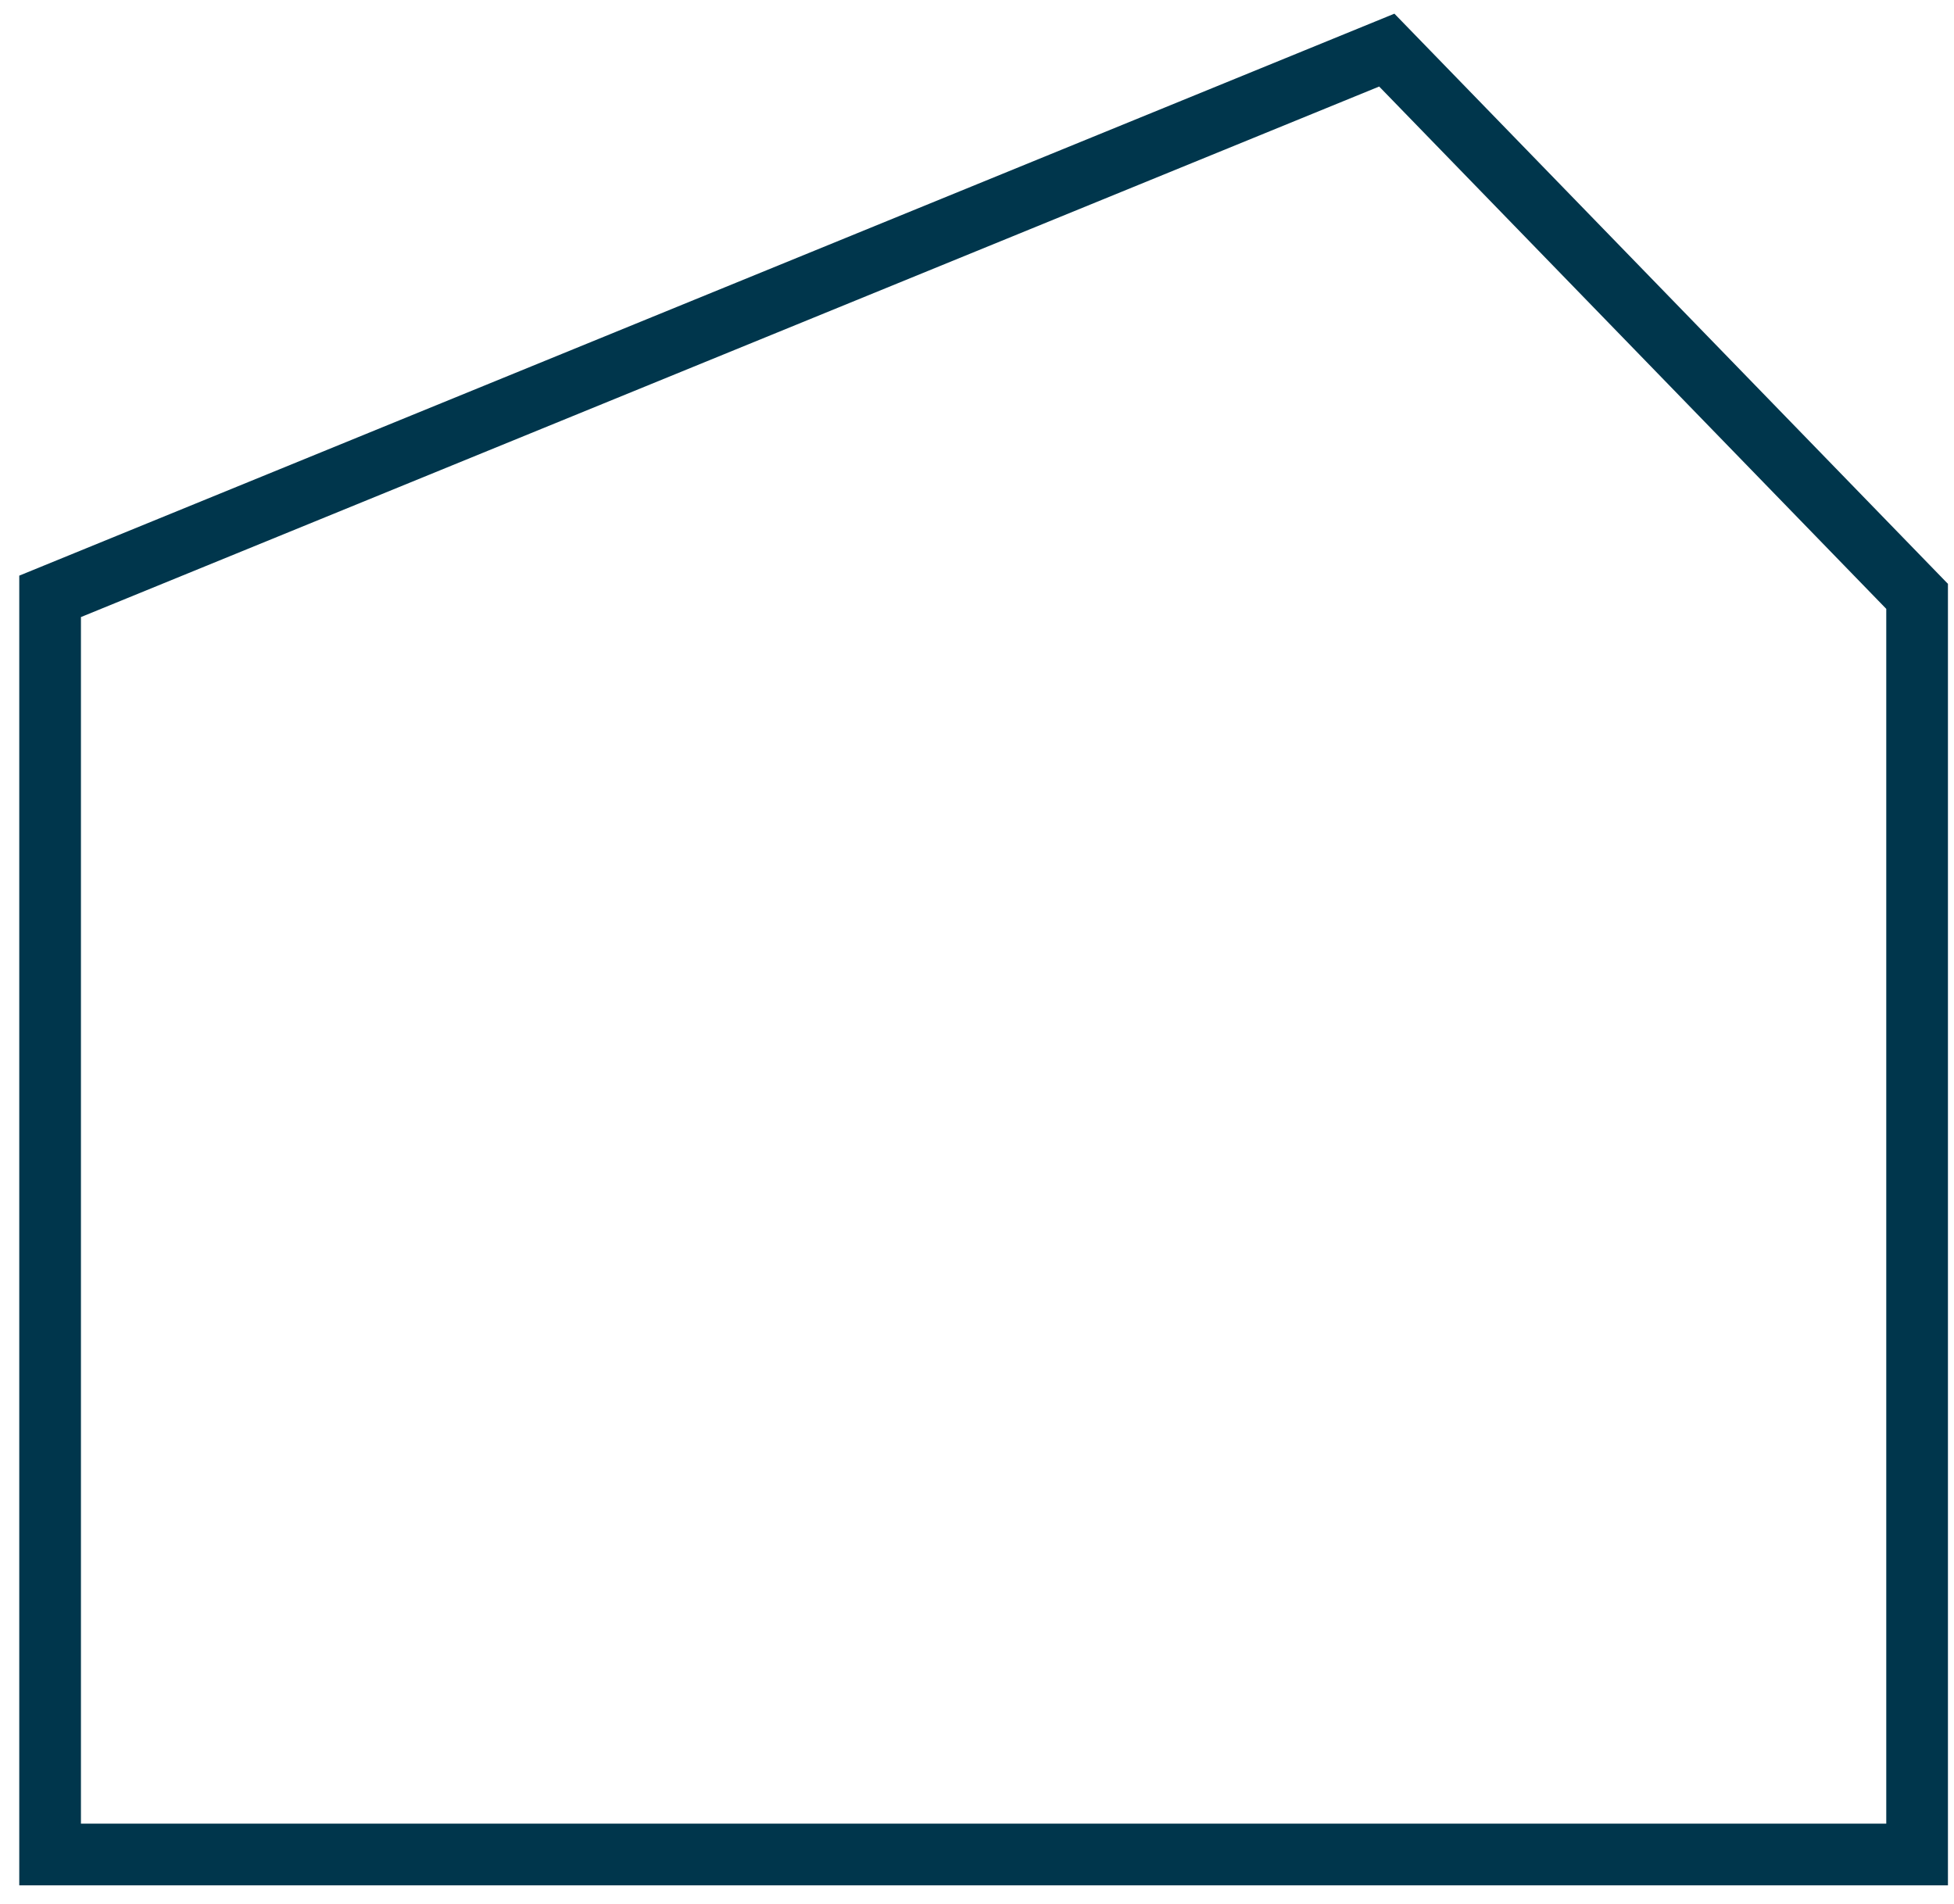 <?xml version="1.0" encoding="utf-8"?>
<svg xmlns="http://www.w3.org/2000/svg" fill="none" height="100%" overflow="visible" preserveAspectRatio="none" style="display: block;" viewBox="0 0 78 76" width="100%">
<path d="M76.527 74.027V23.805L55.358 2L2 23.805V74.027H76.527Z" id="Vector" stroke="#00364C" stroke-width="2.462"/>
</svg>